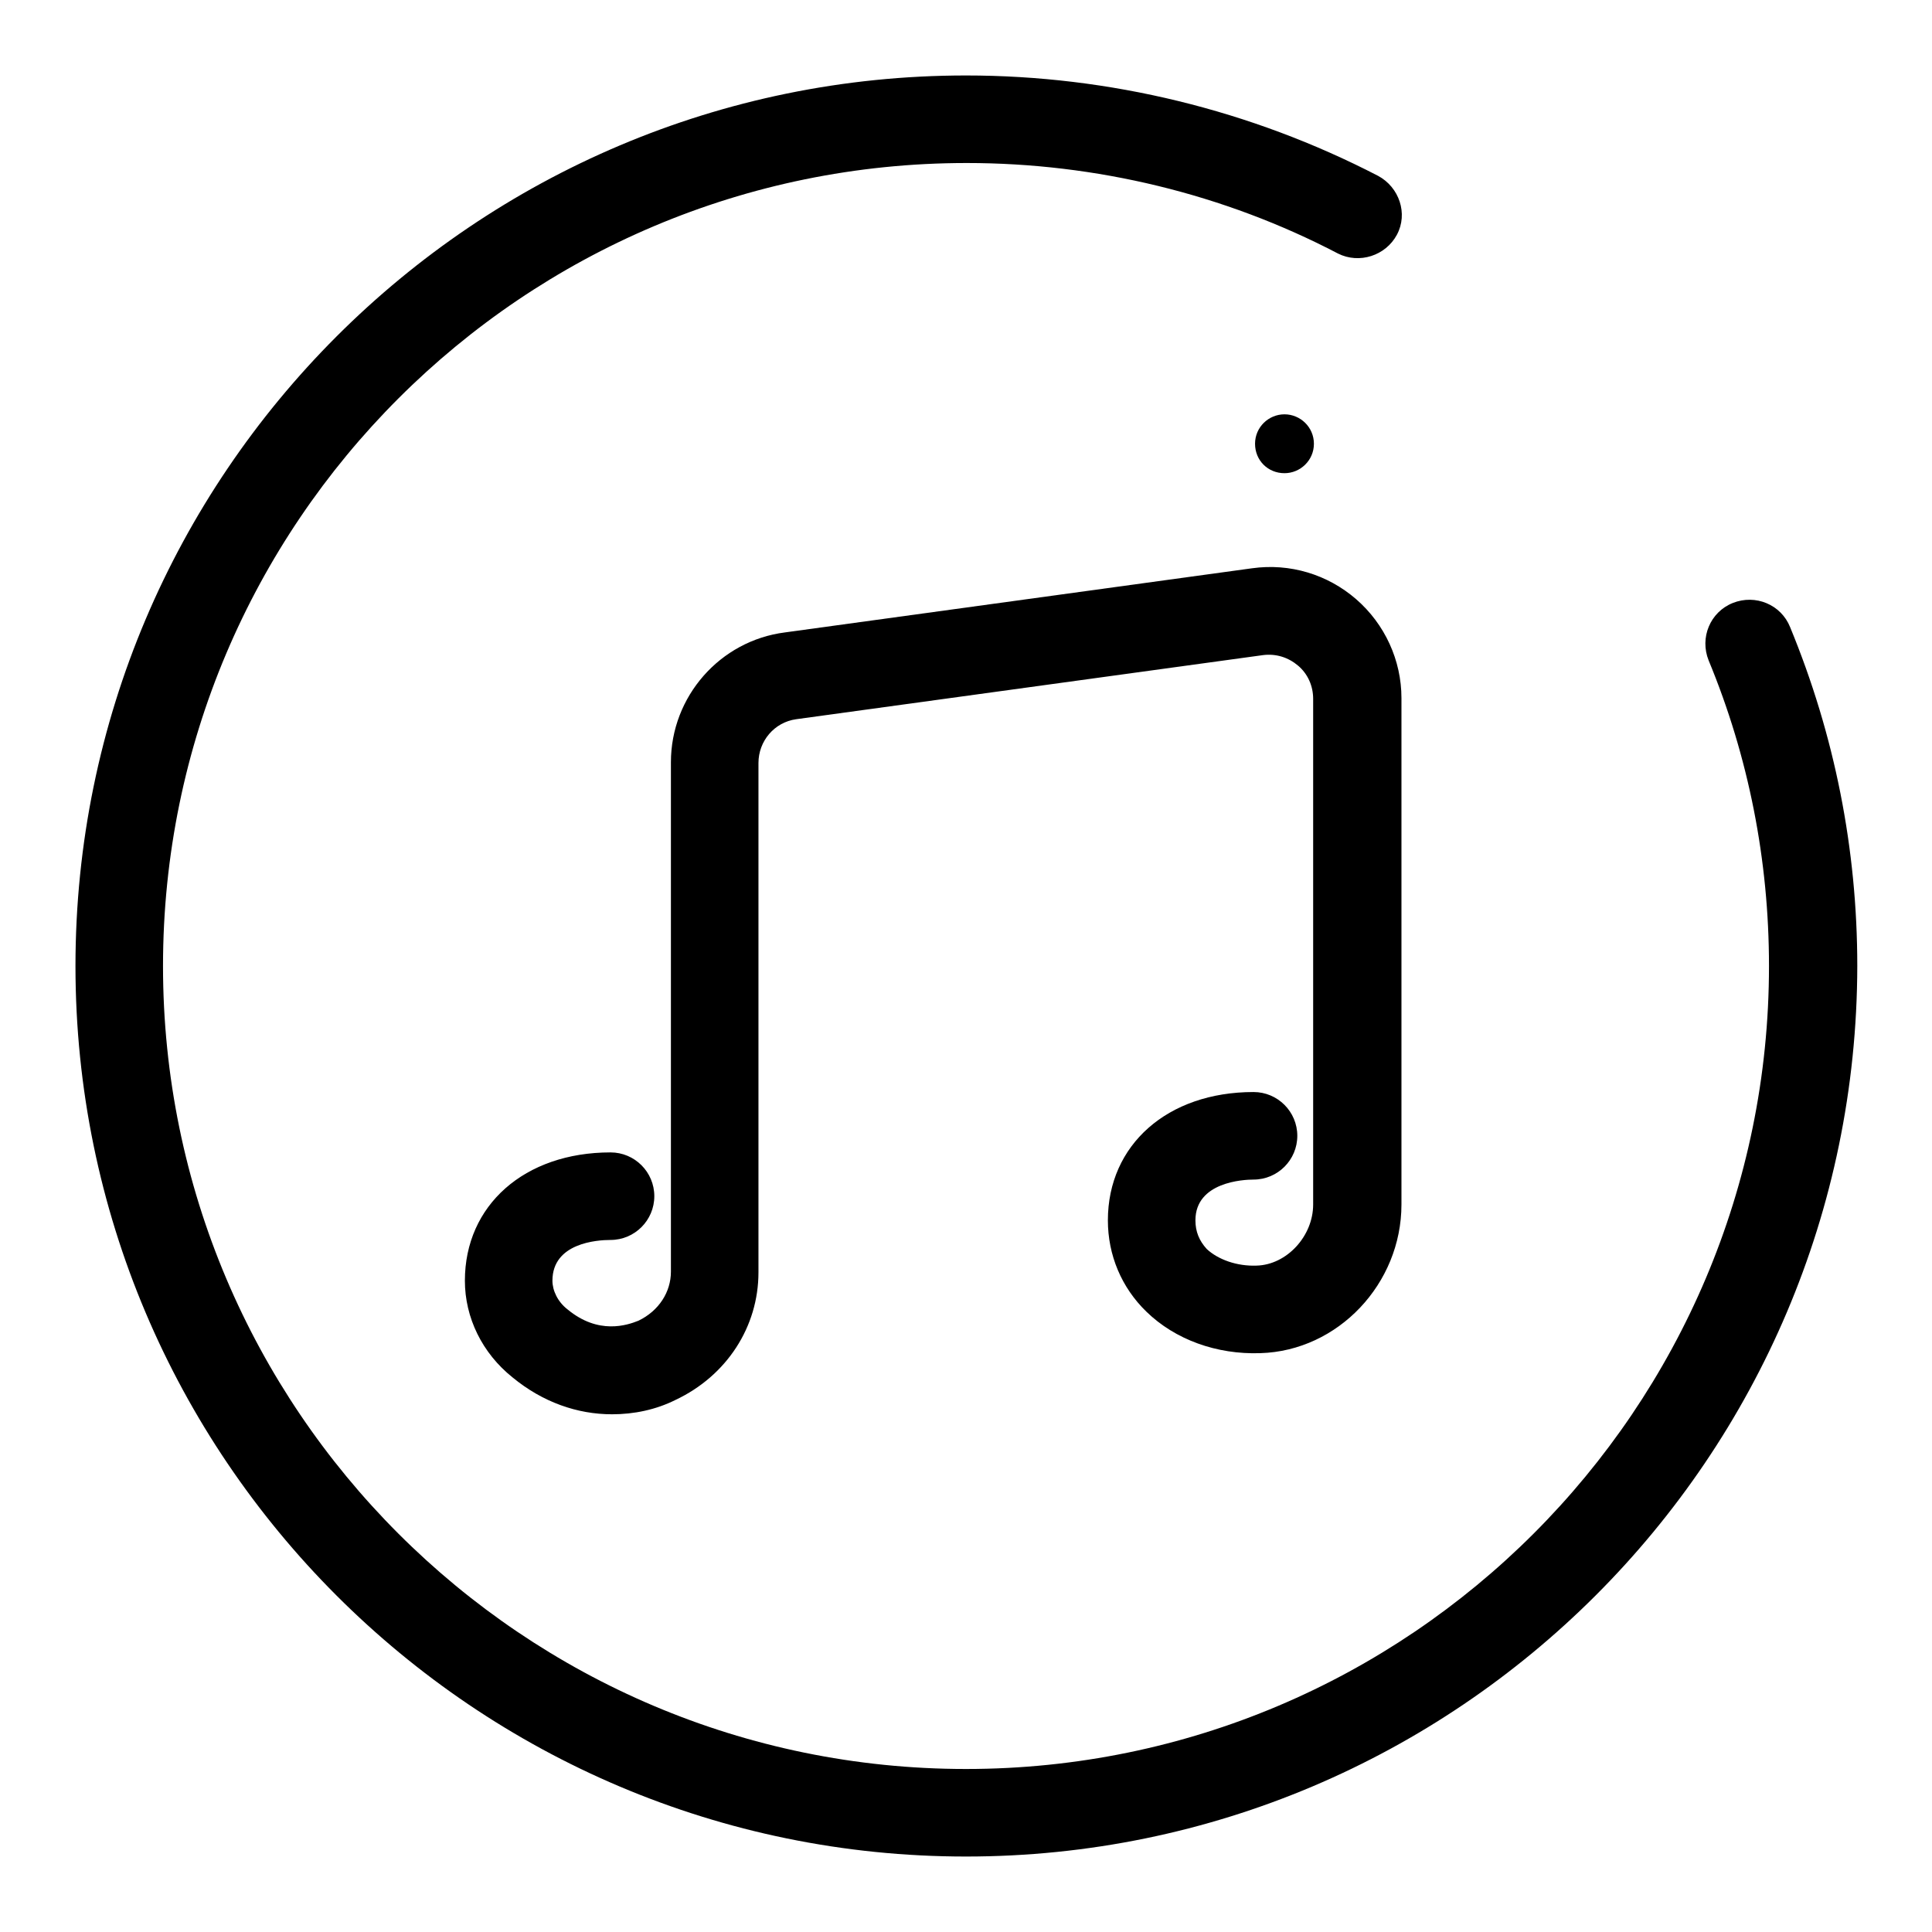 <?xml version="1.0" encoding="utf-8"?>
<!-- Svg Vector Icons : http://www.onlinewebfonts.com/icon -->
<!DOCTYPE svg PUBLIC "-//W3C//DTD SVG 1.1//EN" "http://www.w3.org/Graphics/SVG/1.1/DTD/svg11.dtd">
<svg version="1.1" xmlns="http://www.w3.org/2000/svg" xmlns:xlink="http://www.w3.org/1999/xlink" x="0px" y="0px" viewBox="0 0 256 256" enable-background="new 0 0 256 256" xml:space="preserve">
<g><g><path fill="#000000" d="M128,246c-65.1,0-118-52.9-118-118C10,62.9,62.9,10,128,10c19,0,37.8,4.6,54.6,13.3c2.8,1.5,4,5,2.5,7.8c-1.5,2.8-5,3.9-7.8,2.5c-15.1-7.9-32.1-12-49.2-12C69.3,21.6,21.6,69.3,21.6,128c0,58.7,47.7,106.4,106.4,106.4c58.7,0,106.4-47.7,106.4-106.4c0-14-2.7-27.7-8-40.5c-1.2-3,0.2-6.4,3.2-7.6c3-1.2,6.4,0.2,7.6,3.2c5.9,14.3,8.9,29.4,8.9,44.9C246,193.1,193.1,246,128,246z"/><path fill="#000000" d="M81.1,187.4c-4.6,0-9.2-1.6-13.2-4.9c-4-3.2-6.3-7.9-6.3-12.8c0-10,7.9-17,19.3-17c3.2,0,5.8,2.6,5.8,5.8s-2.6,5.8-5.8,5.8c-1.8,0-7.7,0.4-7.7,5.4c0,1.3,0.7,2.8,2,3.8c4.1,3.4,7.9,2.1,9.4,1.5c2.7-1.3,4.3-3.8,4.3-6.5v-67.5c0-8.7,6.5-16.1,15.1-17.2l61.9-8.5c5-0.7,10,0.8,13.8,4.1c3.8,3.3,6,8.1,6,13.1v67.1c0,10.5-8.4,19.4-18.7,19.7c-5.8,0.2-11.3-1.8-15.1-5.5c-3.3-3.2-5.1-7.5-5.1-12.1c0-10,7.9-17,19.3-17c3.2,0,5.8,2.6,5.8,5.8c0,3.2-2.6,5.8-5.8,5.8c-1.3,0-7.7,0.3-7.7,5.4c0,1.5,0.5,2.7,1.5,3.8c1.5,1.4,4,2.3,6.6,2.2c4-0.1,7.5-3.9,7.5-8.1V92.6c0-1.7-0.7-3.3-2-4.4c-1.3-1.1-2.9-1.6-4.6-1.4l-61.9,8.5c-2.9,0.4-5,2.9-5,5.8v67.5c0,7.2-4.2,13.7-11,16.9C86.9,186.8,84,187.4,81.1,187.4z"/><path fill="#000000" d="M170.2,54.9c-2.1,0-3.9,1.7-3.9,3.9s1.7,3.9,3.9,3.9c2.1,0,3.9-1.7,3.9-3.9S172.3,54.9,170.2,54.9L170.2,54.9z"/></g></g>
</svg>